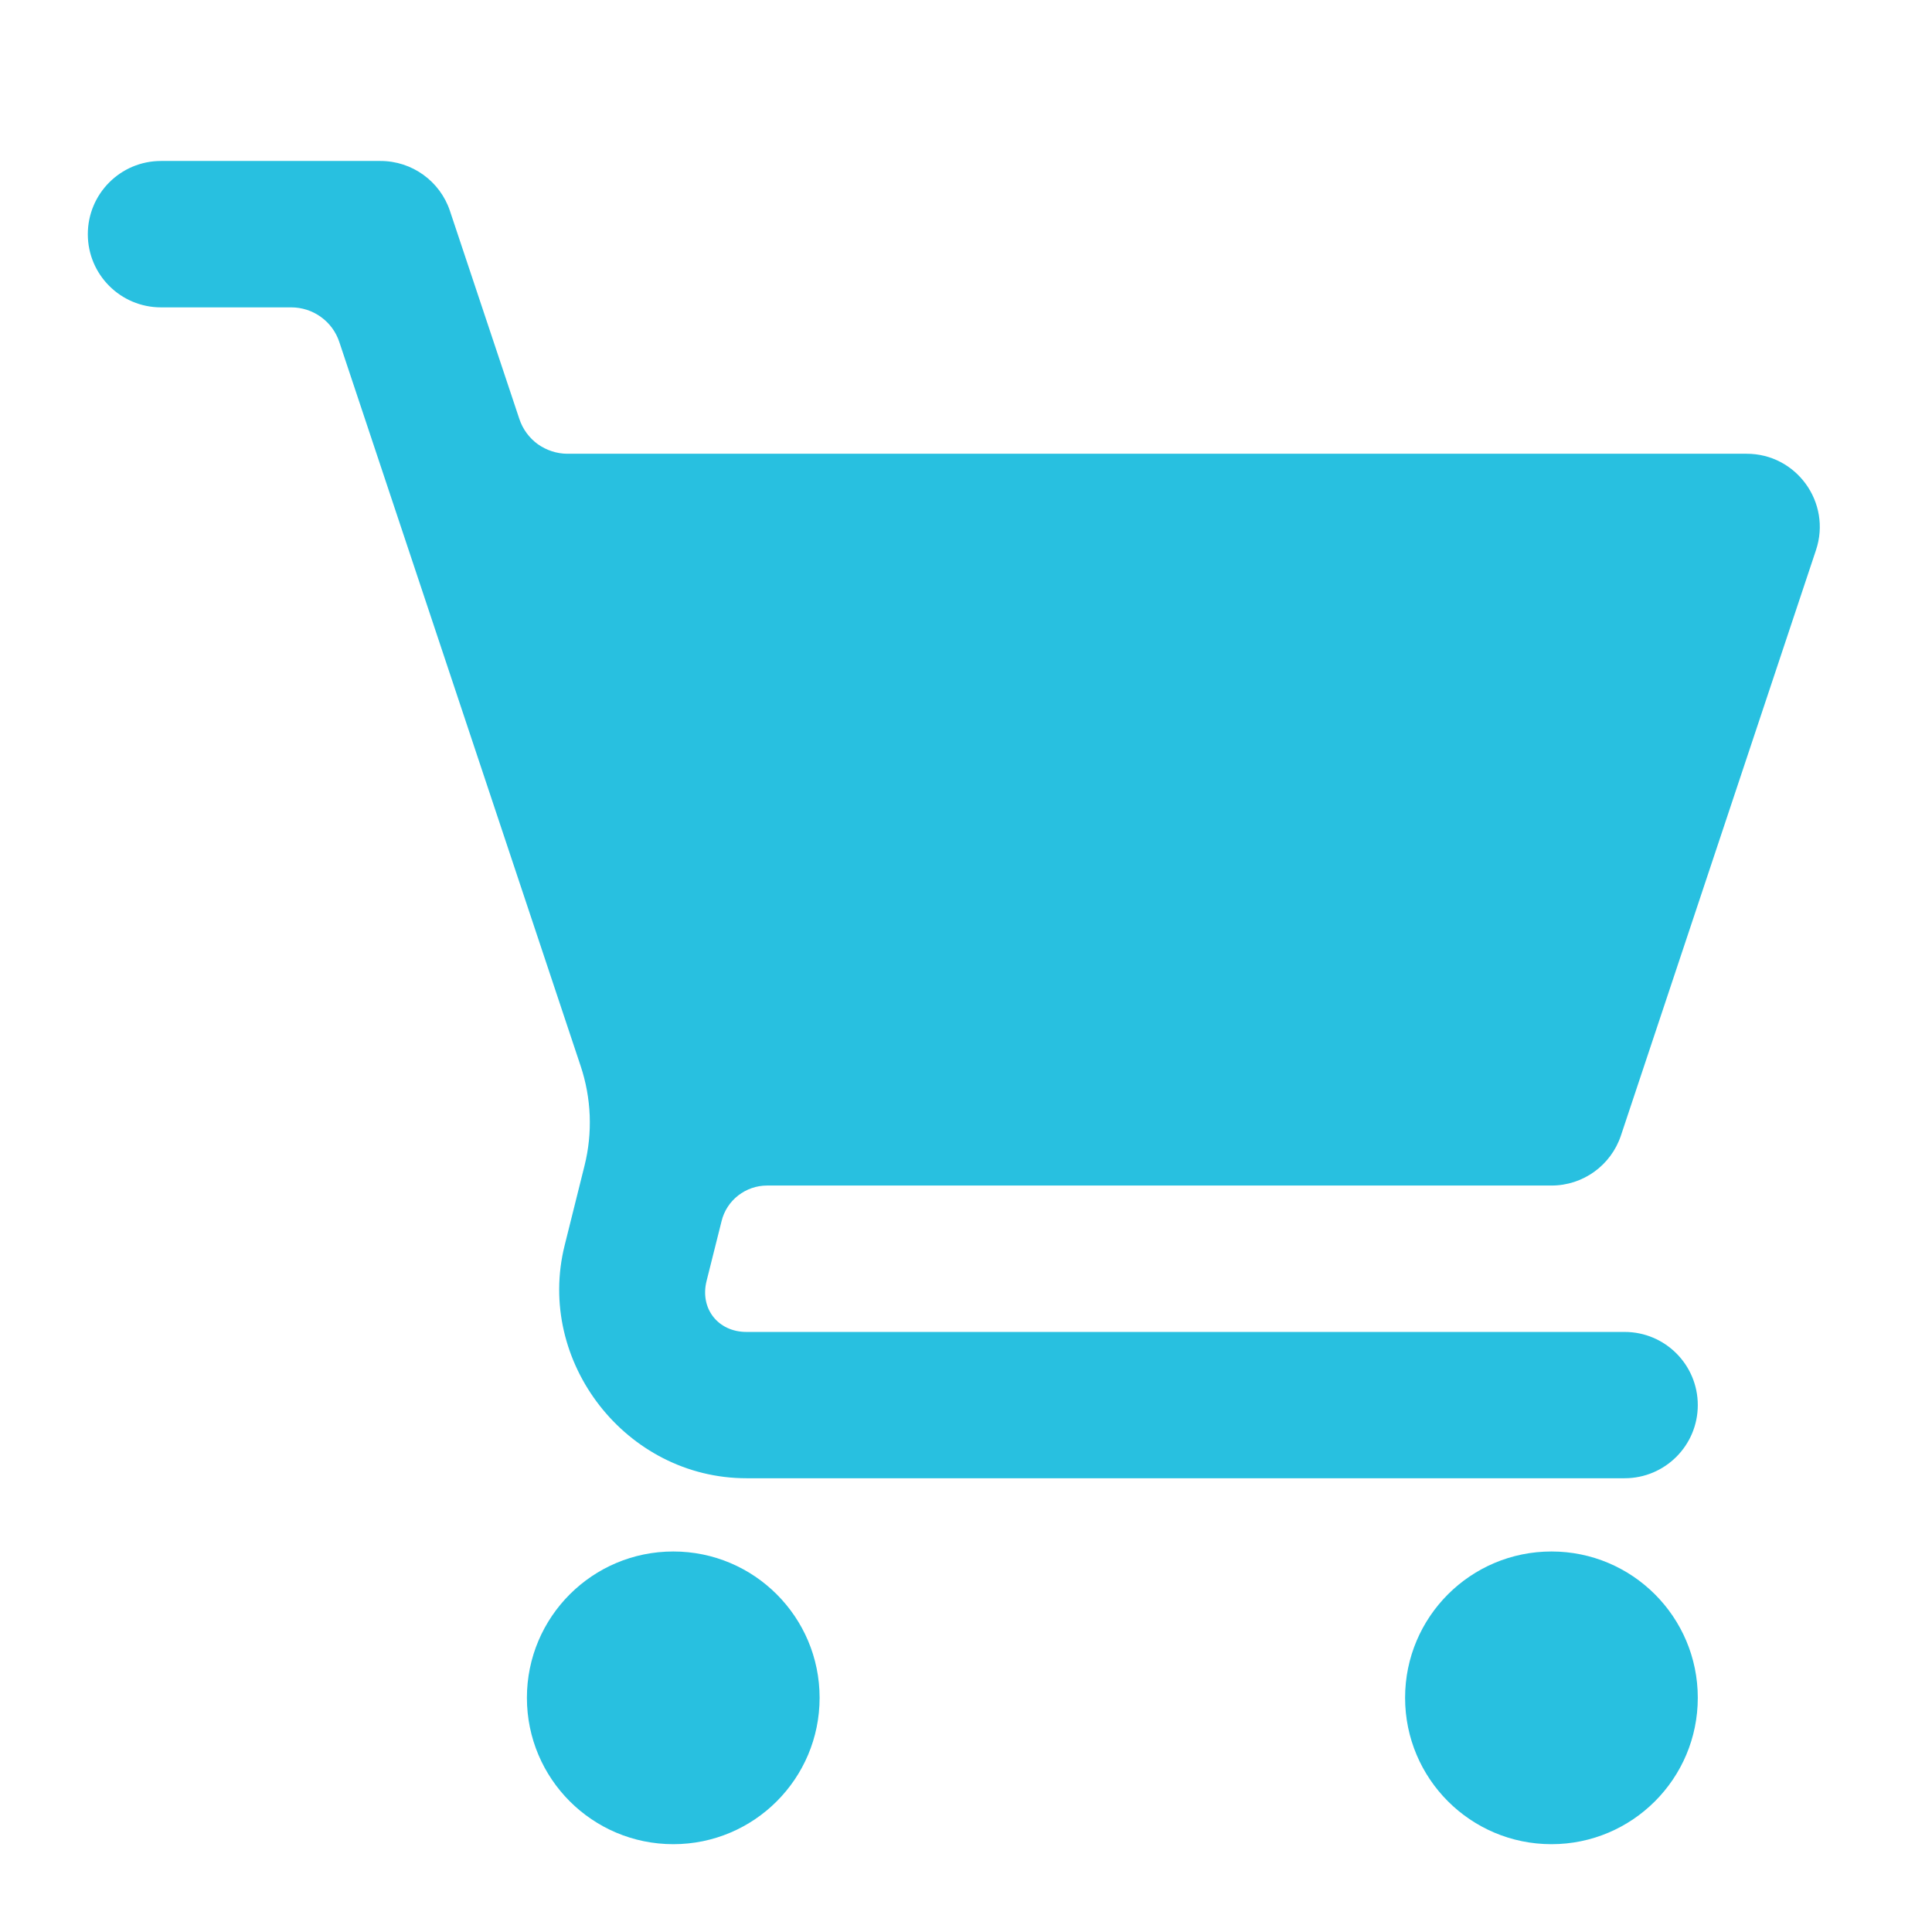 <svg width="22" height="22" viewBox="0 0 22 22" fill="none" xmlns="http://www.w3.org/2000/svg">
<g clip-path="url(#clip0_2_225)">
<path d="M1.833 1.833C1.373 1.833 1 2.206 1 2.667C1 3.127 1.373 3.5 1.833 3.5H3.316C3.437 3.5 3.556 3.538 3.654 3.609C3.753 3.68 3.826 3.78 3.864 3.895L6.612 12.139C6.734 12.505 6.75 12.899 6.656 13.274L6.43 14.18C6.098 15.508 7.131 16.833 8.5 16.833H18.5C18.96 16.833 19.333 16.46 19.333 16C19.333 15.54 18.96 15.167 18.5 15.167H8.5C8.176 15.167 7.967 14.9 8.046 14.586L8.217 13.904C8.245 13.789 8.312 13.686 8.406 13.613C8.5 13.54 8.615 13.5 8.734 13.5H17.667C18.026 13.5 18.344 13.271 18.458 12.93L20.679 6.264C20.859 5.724 20.457 5.166 19.888 5.167H6.462C6.341 5.167 6.223 5.128 6.124 5.058C6.026 4.987 5.952 4.886 5.914 4.771L5.124 2.403C5.011 2.063 4.692 1.833 4.333 1.833H1.833ZM7.667 17.667C6.746 17.667 6 18.413 6 19.333C6 20.254 6.746 21 7.667 21C8.587 21 9.333 20.254 9.333 19.333C9.333 18.413 8.587 17.667 7.667 17.667ZM17.667 17.667C16.746 17.667 16 18.413 16 19.333C16 20.254 16.746 21 17.667 21C18.587 21 19.333 20.254 19.333 19.333C19.333 18.413 18.587 17.667 17.667 17.667Z" fill="#28C0E0"/>
</g>
<defs>
<clipPath id="clip0_2_225">
<rect width="20" height="20" fill="white" transform="translate(1 1)"/>
</clipPath>
</defs>
</svg>
